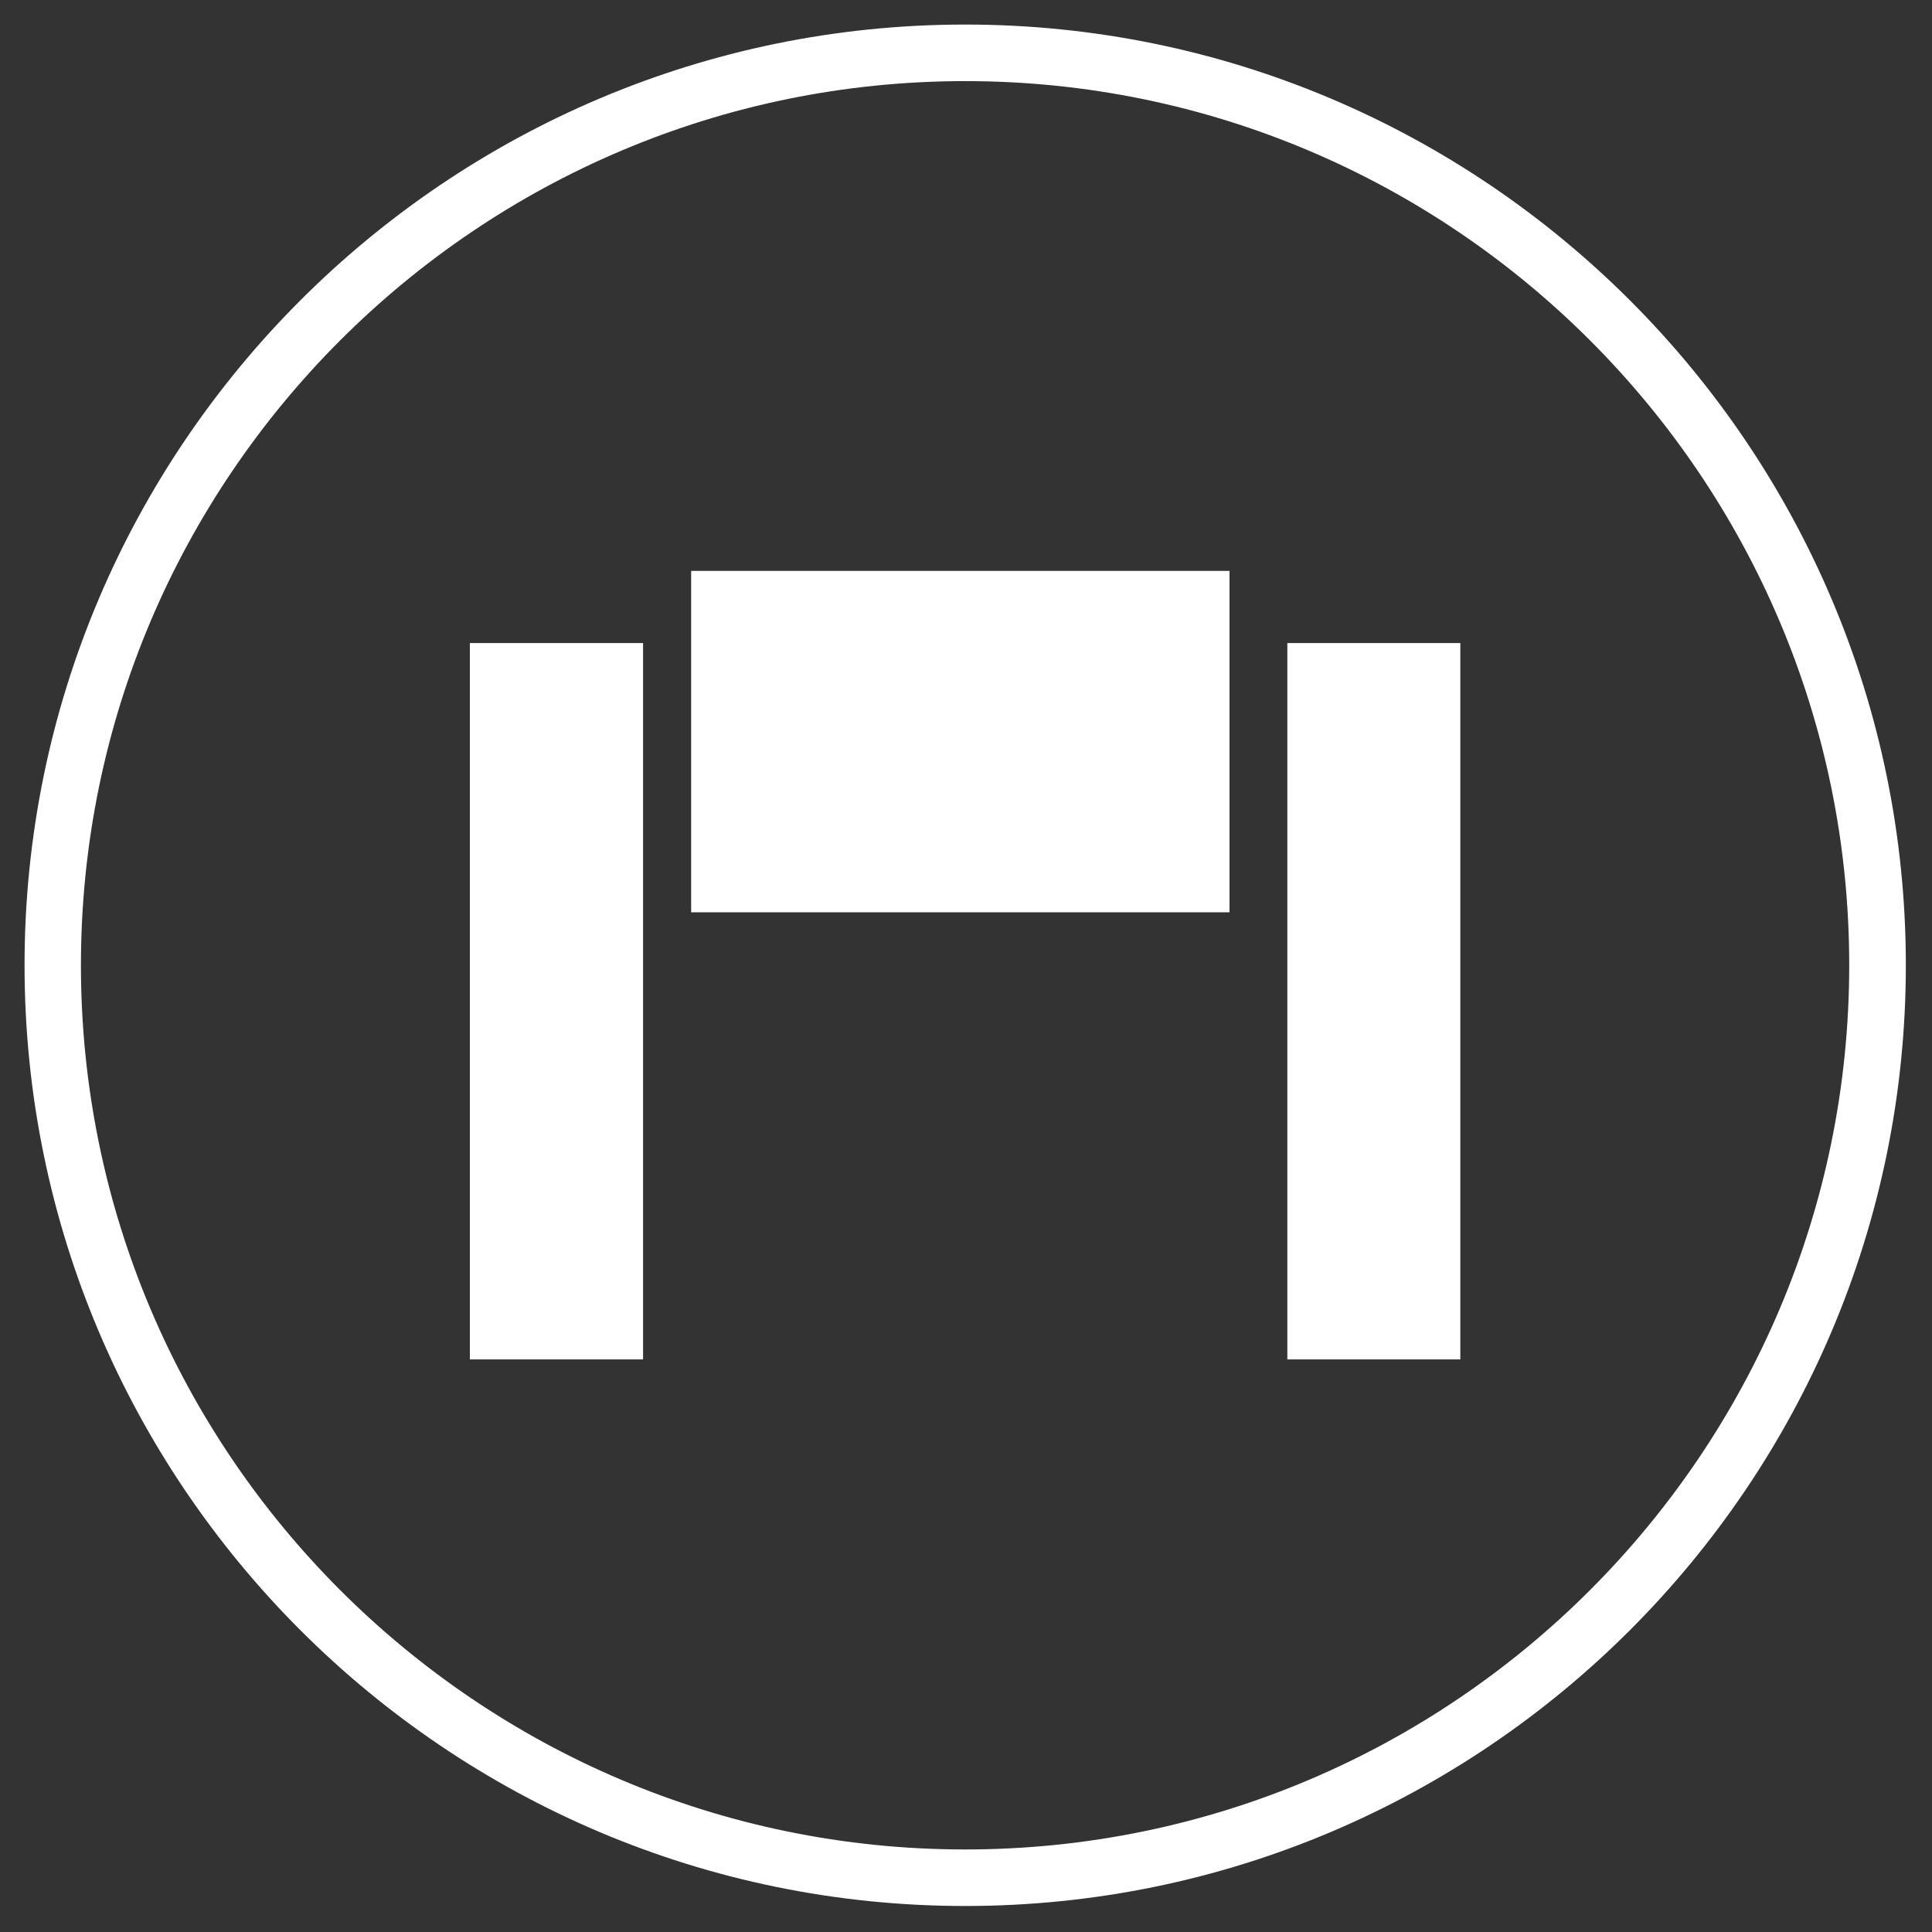 <?xml version="1.0" encoding="utf-8"?>
<!-- Generator: Adobe Illustrator 16.0.0, SVG Export Plug-In . SVG Version: 6.00 Build 0)  -->
<!DOCTYPE svg PUBLIC "-//W3C//DTD SVG 1.1//EN" "http://www.w3.org/Graphics/SVG/1.1/DTD/svg11.dtd">
<svg version="1.1" id="Capa_1" xmlns="http://www.w3.org/2000/svg" xmlns:xlink="http://www.w3.org/1999/xlink" x="0px" y="0px"
	 width="65px" height="65px" viewBox="0 0 65 65" enable-background="new 0 0 65 65" xml:space="preserve">
<rect x="0" y="0" width="65" height="65" fill="#333333" stroke="none"/>
<g>
	<path fill="#FFFFFF" d="M32.473,2.729L32.473,2.729c-16.404,0-29.75,13.342-29.75,29.744c0,16.403,13.346,29.75,29.75,29.75
		c16.398,0,29.742-13.347,29.742-29.75C62.215,16.071,48.871,2.729,32.473,2.729 M32.473,64.125
		c-17.454,0-31.647-14.199-31.647-31.652c0-17.449,14.194-31.647,31.647-31.647c17.448,0,31.647,14.199,31.647,31.647
		C64.12,49.926,49.921,64.125,32.473,64.125z"/>
	<rect x="15.808" y="21.635" fill="#FFFFFF" width="5.827" height="24.101"/>
	<rect x="43.311" y="21.635" fill="#FFFFFF" width="5.82" height="24.101"/>
	<rect x="23.253" y="19.207" fill="#FFFFFF" width="18.112" height="11.486"/>
</g>
</svg>
